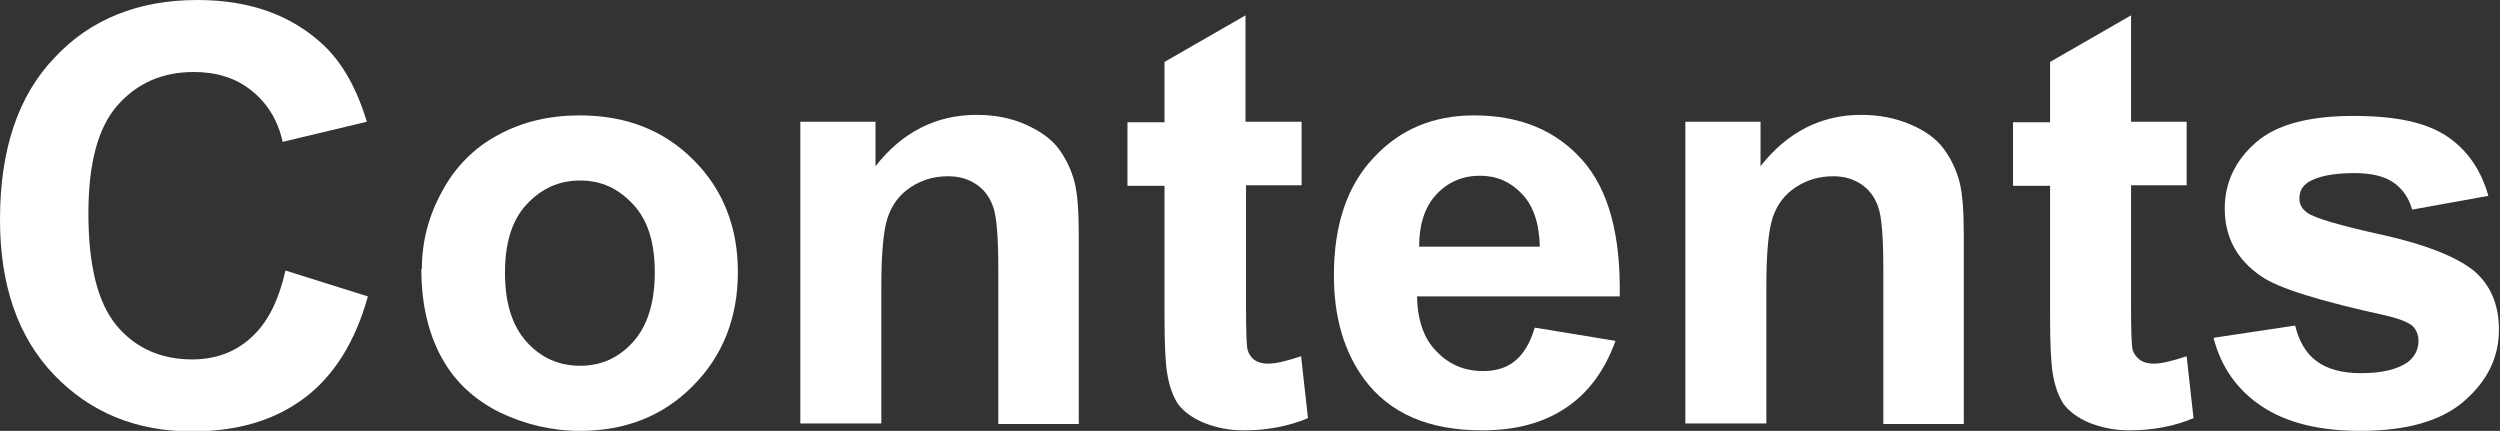 <?xml version="1.0" encoding="UTF-8"?><svg id="_圖層_1" xmlns="http://www.w3.org/2000/svg" viewBox="0 0 47.23 8.14"><rect x="0" y="0" width="47.23" height="8.14" fill="#333333" stroke="none"/><defs><style>.cls-1{fill:#fff;}</style></defs><path class="cls-1" d="M5.39,5.11l1.56,.49c-.24,.86-.64,1.5-1.2,1.92-.56,.42-1.26,.63-2.12,.63-1.06,0-1.93-.36-2.61-1.07-.68-.71-1.02-1.69-1.02-2.93C0,2.83,.34,1.81,1.03,1.09,1.71,.36,2.62,0,3.73,0c.98,0,1.77,.28,2.38,.85,.36,.34,.63,.82,.82,1.45l-1.59,.38c-.09-.41-.29-.73-.59-.97-.3-.24-.66-.35-1.09-.35-.59,0-1.07,.21-1.44,.63-.37,.42-.55,1.1-.55,2.04,0,1,.18,1.7,.54,2.13,.36,.42,.83,.63,1.42,.63,.43,0,.8-.13,1.1-.4,.31-.27,.53-.69,.66-1.27Z"/><path class="cls-1" d="M7.97,5.08c0-.5,.12-.99,.38-1.46,.25-.47,.61-.83,1.06-1.07,.46-.25,.97-.37,1.54-.37,.88,0,1.59,.28,2.15,.84s.84,1.27,.84,2.12-.28,1.58-.85,2.15c-.56,.57-1.28,.85-2.13,.85-.53,0-1.04-.12-1.52-.35-.48-.24-.85-.58-1.1-1.04-.25-.46-.38-1.01-.38-1.67Zm1.57,.08c0,.57,.14,1,.41,1.3s.61,.45,1.01,.45,.73-.15,1-.45,.41-.74,.41-1.31-.13-.99-.41-1.29-.6-.45-1-.45-.73,.15-1.01,.45-.41,.73-.41,1.3Z"/><path class="cls-1" d="M20.39,8.01h-1.53v-2.91c0-.62-.03-1.01-.1-1.2s-.17-.32-.32-.42c-.15-.1-.32-.15-.53-.15-.27,0-.5,.07-.71,.21-.21,.14-.35,.33-.43,.57s-.12,.67-.12,1.31v2.58h-1.53V2.3h1.42v.84c.5-.64,1.14-.97,1.91-.97,.34,0,.65,.06,.92,.18s.49,.27,.63,.46c.14,.19,.24,.4,.3,.63s.08,.58,.08,1.02v3.54Z"/><path class="cls-1" d="M24.59,2.3v1.2h-1.05v2.3c0,.47,.01,.74,.03,.81s.06,.14,.13,.19c.07,.05,.16,.07,.26,.07,.14,0,.35-.05,.62-.14l.13,1.17c-.36,.15-.76,.23-1.21,.23-.28,0-.52-.05-.75-.14-.22-.09-.38-.21-.49-.35-.1-.15-.17-.34-.21-.59-.03-.17-.05-.53-.05-1.06V3.51h-.7v-1.2h.7V1.17l1.53-.88V2.3h1.05Z"/><path class="cls-1" d="M29,6.19l1.52,.25c-.2,.55-.5,.97-.93,1.26s-.95,.43-1.59,.43c-1.01,0-1.75-.32-2.23-.97-.38-.52-.57-1.17-.57-1.96,0-.95,.25-1.69,.75-2.22,.5-.54,1.13-.8,1.9-.8,.86,0,1.54,.28,2.04,.84s.73,1.42,.71,2.58h-3.83c.01,.45,.13,.8,.37,1.04,.24,.25,.53,.37,.88,.37,.24,0,.44-.06,.6-.19s.29-.34,.37-.62Zm.09-1.53c-.01-.44-.12-.77-.34-1s-.48-.34-.79-.34c-.33,0-.61,.12-.83,.36s-.32,.57-.32,.98h2.29Z"/><path class="cls-1" d="M37.11,8.01h-1.53v-2.91c0-.62-.03-1.01-.1-1.2s-.17-.32-.32-.42c-.15-.1-.32-.15-.53-.15-.26,0-.5,.07-.71,.21-.21,.14-.35,.33-.43,.57s-.12,.67-.12,1.31v2.58h-1.53V2.3h1.42v.84c.5-.64,1.14-.97,1.9-.97,.34,0,.65,.06,.93,.18s.49,.27,.63,.46c.14,.19,.24,.4,.3,.63,.06,.24,.08,.58,.08,1.02v3.54Z"/><path class="cls-1" d="M41.31,2.3v1.2h-1.05v2.3c0,.47,.01,.74,.03,.81s.07,.14,.14,.19c.07,.05,.16,.07,.26,.07,.14,0,.35-.05,.62-.14l.13,1.17c-.36,.15-.76,.23-1.21,.23-.28,0-.52-.05-.75-.14-.22-.09-.38-.21-.49-.35-.1-.15-.17-.34-.21-.59-.03-.17-.05-.53-.05-1.06V3.51h-.7v-1.2h.7V1.17l1.53-.88V2.3h1.05Z"/><path class="cls-1" d="M41.83,6.38l1.53-.23c.07,.29,.2,.52,.4,.67s.48,.23,.84,.23c.4,0,.69-.07,.89-.21,.13-.1,.2-.24,.2-.4,0-.11-.04-.21-.11-.28-.08-.07-.25-.14-.51-.2-1.23-.27-2.02-.51-2.35-.74-.46-.31-.69-.74-.69-1.28,0-.49,.2-.91,.59-1.25s1.01-.5,1.84-.5,1.38,.13,1.76,.38c.38,.25,.65,.63,.79,1.13l-1.44,.26c-.06-.22-.18-.39-.35-.51-.17-.12-.42-.18-.74-.18-.4,0-.69,.06-.87,.17-.12,.08-.17,.18-.17,.31,0,.11,.05,.2,.15,.27,.14,.1,.61,.24,1.43,.42,.81,.18,1.38,.41,1.71,.67,.32,.27,.48,.64,.48,1.12,0,.52-.22,.97-.66,1.35-.44,.38-1.1,.56-1.96,.56-.79,0-1.41-.16-1.87-.47s-.76-.74-.9-1.28Z"/></svg>